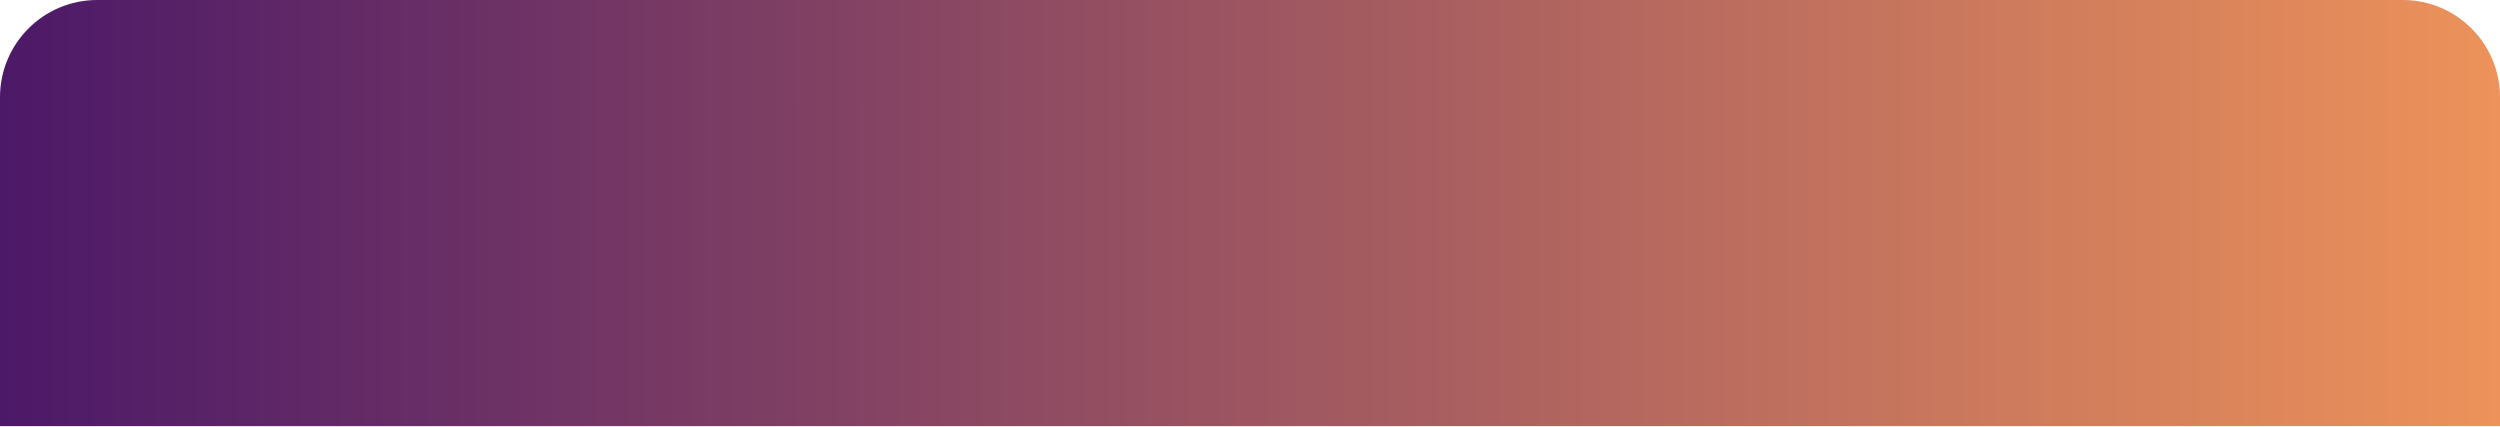 <?xml version="1.0" encoding="UTF-8"?> <svg xmlns="http://www.w3.org/2000/svg" width="1440" height="246" viewBox="0 0 1440 246" fill="none"> <path d="M0 56C0 25.072 25.072 0 56 0H1384C1414.93 0 1440 25.072 1440 56V245.46H0V56Z" fill="url(#paint0_linear_507_1320)"></path> <defs> <linearGradient id="paint0_linear_507_1320" x1="0" y1="245.46" x2="1440" y2="245.46" gradientUnits="userSpaceOnUse"> <stop stop-color="#4C1968"></stop> <stop offset="1" stop-color="#ED925A"></stop> </linearGradient> </defs> </svg> 